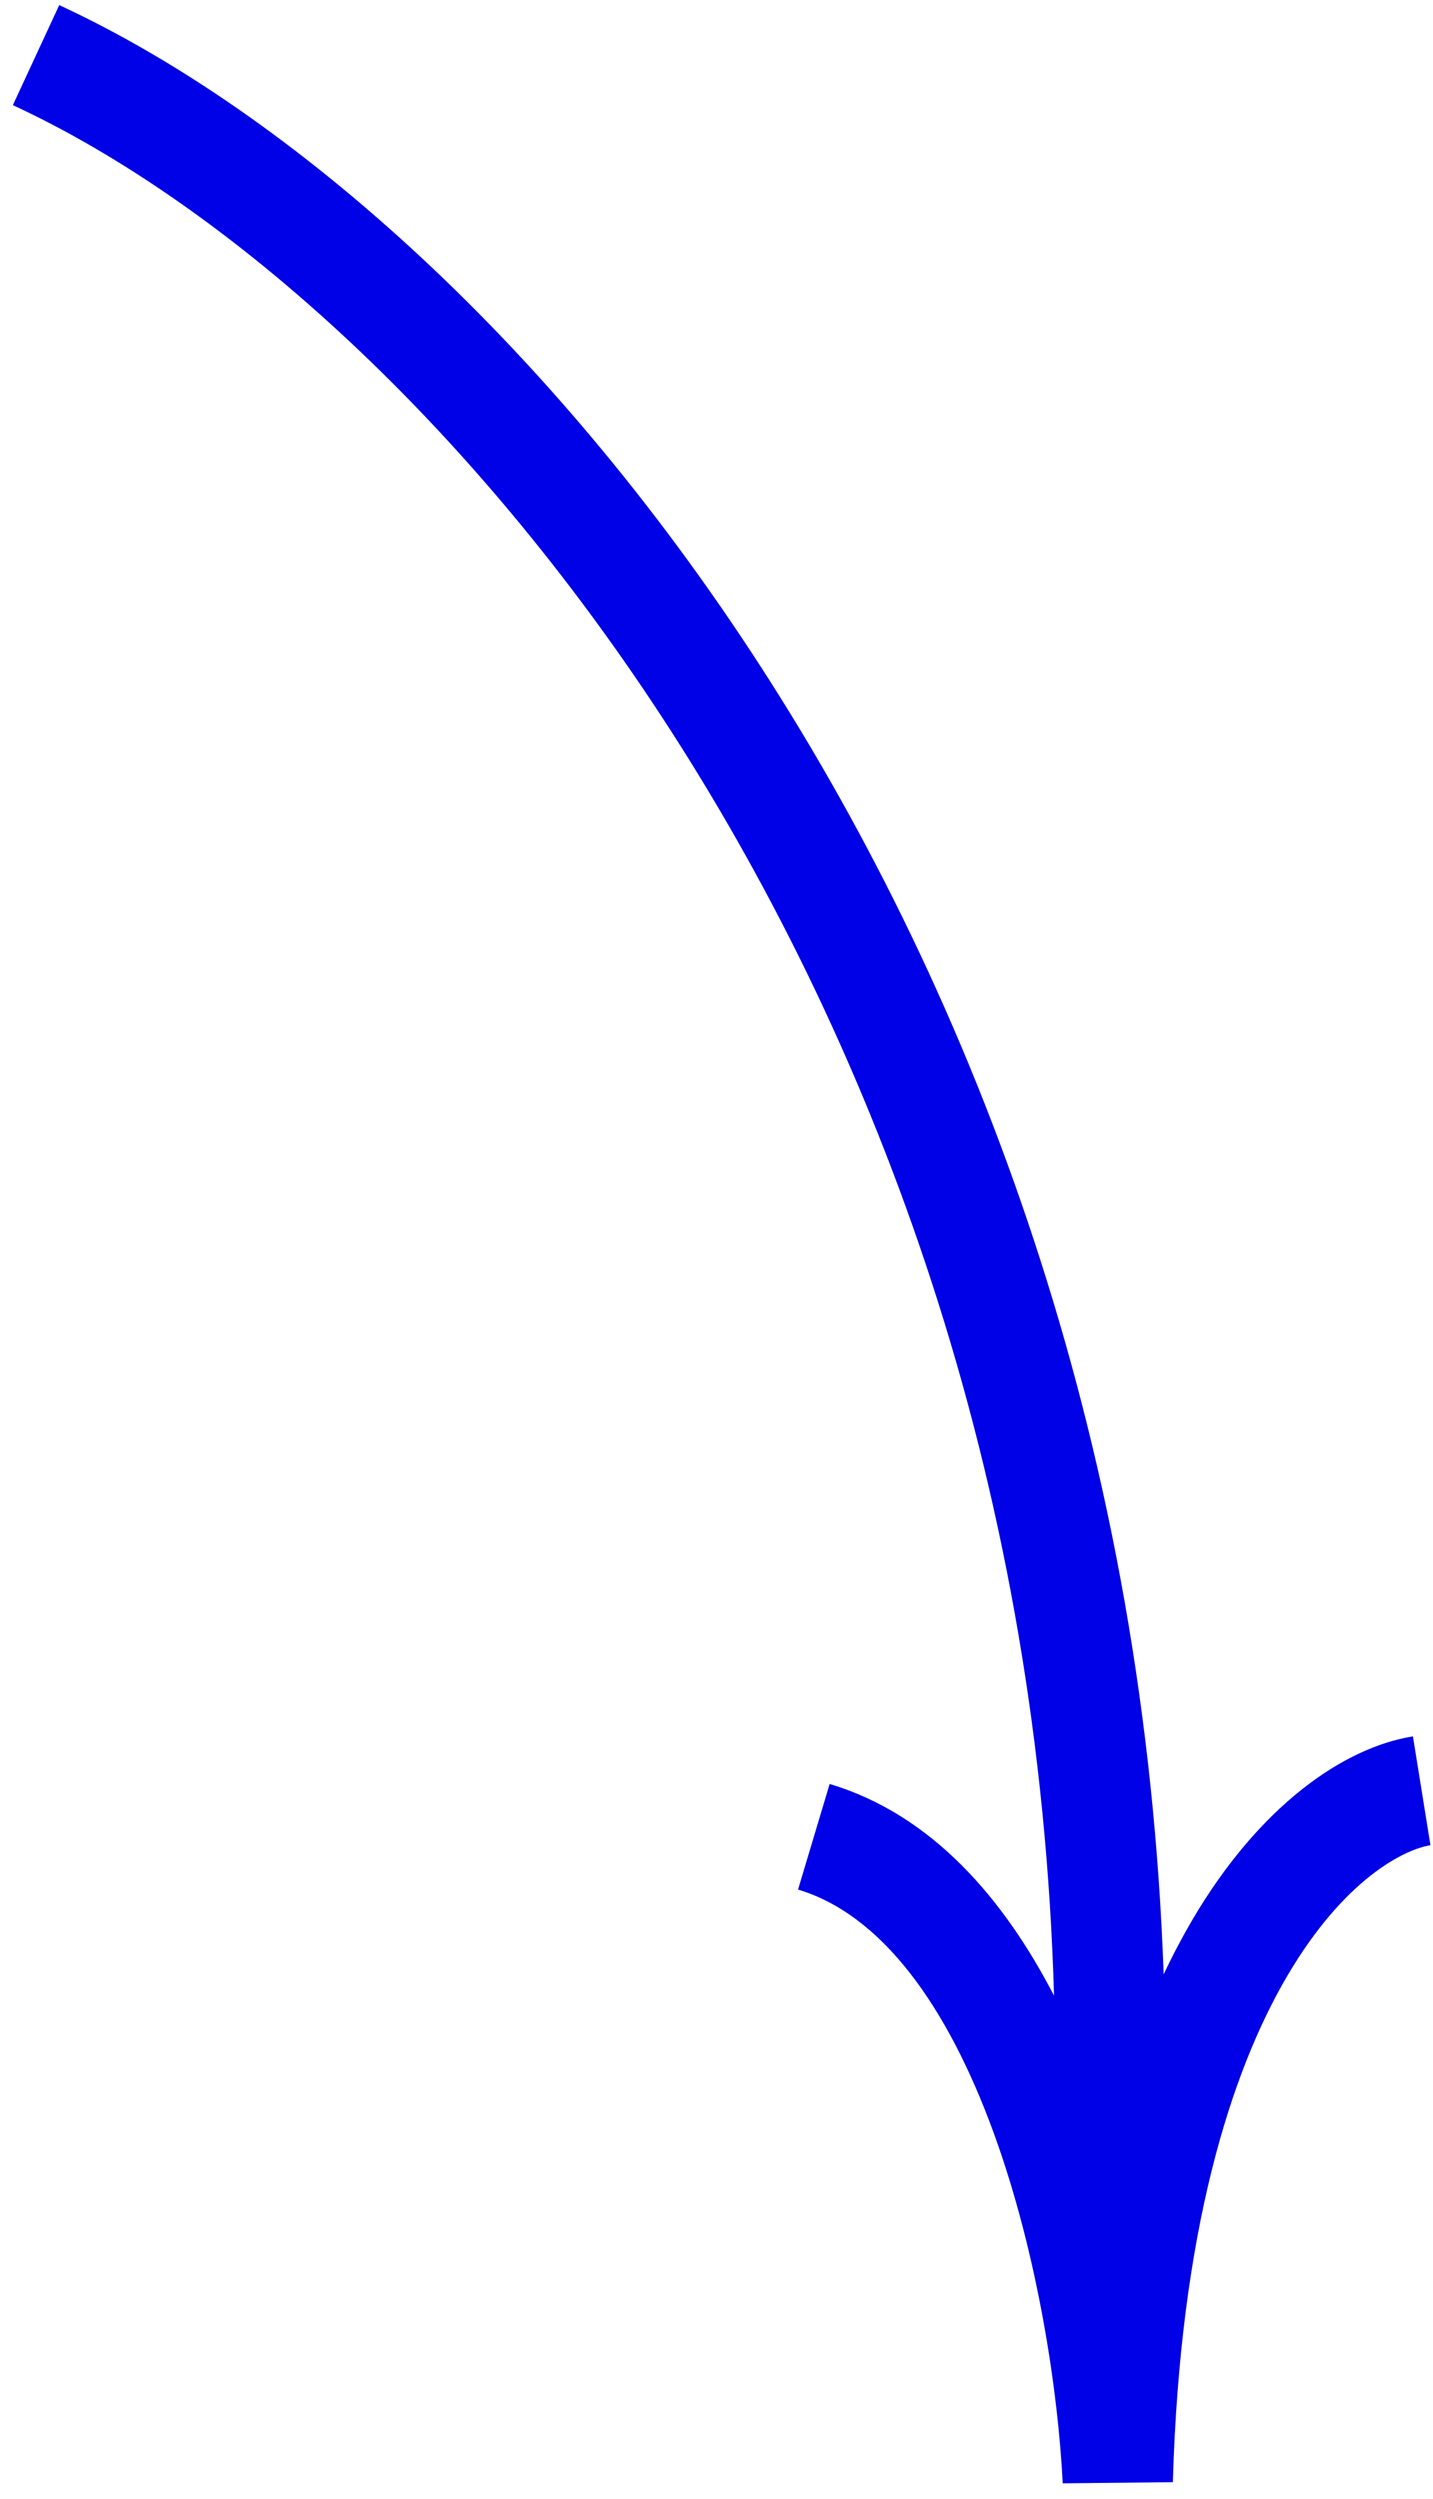 <?xml version="1.0" encoding="UTF-8"?> <svg xmlns="http://www.w3.org/2000/svg" width="78" height="136" viewBox="0 0 78 136" fill="none"><path fill-rule="evenodd" clip-rule="evenodd" d="M63.339 107.45C63.834 106.399 64.351 105.421 64.883 104.513C68.559 98.245 73.155 95.101 76.907 94.496L77.861 100.42C76.434 100.65 73.159 102.261 70.059 107.548C66.996 112.77 64.231 121.415 63.84 135.086L57.845 135.148C57.605 130.277 56.516 122.729 54.076 116.044C51.563 109.163 47.996 104.2 43.438 102.835L45.159 97.087C50.758 98.764 54.662 103.377 57.372 108.609C55.809 54.002 23.773 16.397 0.7 5.722L3.224 0.278C28.34 11.898 61.358 51.224 63.339 107.45Z" fill="#0001E7"></path></svg> 